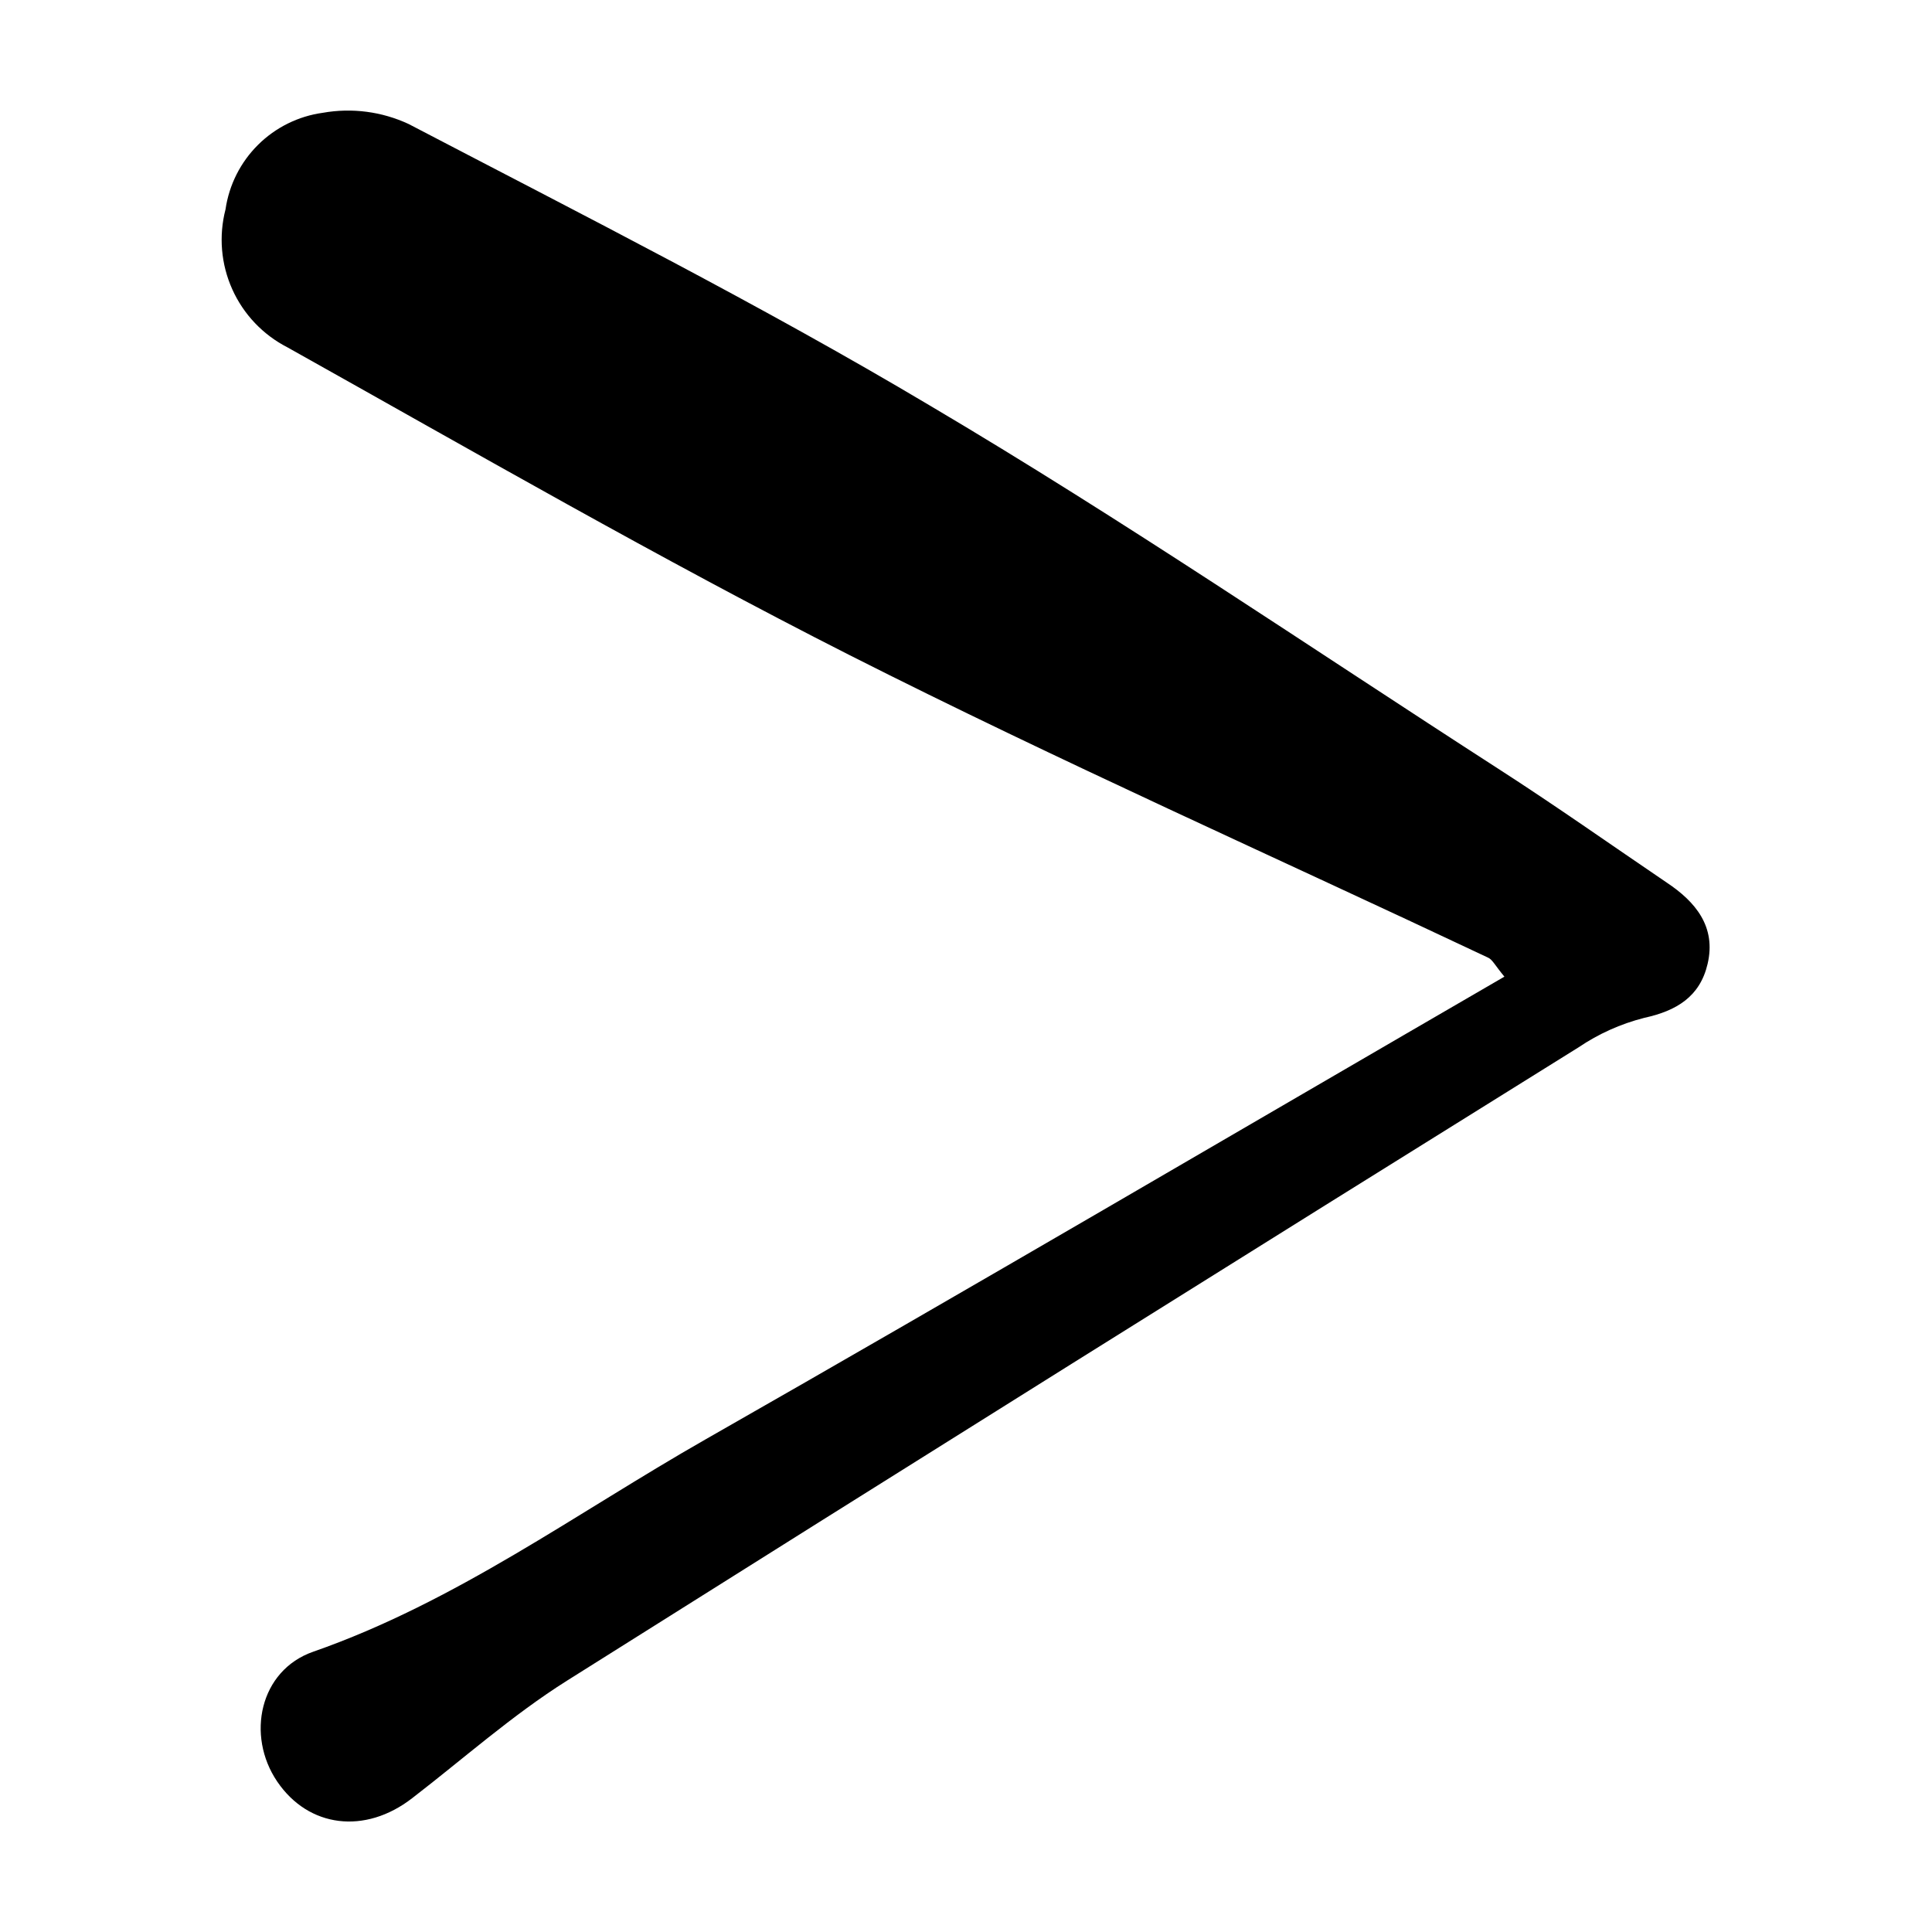 <?xml version="1.0" encoding="UTF-8"?>
<!-- Uploaded to: ICON Repo, www.svgrepo.com, Generator: ICON Repo Mixer Tools -->
<svg fill="#000000" width="800px" height="800px" version="1.1" viewBox="144 144 512 512" xmlns="http://www.w3.org/2000/svg">
 <path d="m542.68 402.82c-2.469-2.973-3.176-4.535-4.332-5.039-56.426-26.652-113.51-51.992-169.18-80.156-50.383-25.543-99.555-53.906-148.98-81.566-6.488-3.32-11.652-8.75-14.637-15.402-2.988-6.648-3.617-14.117-1.785-21.176 0.941-6.484 3.969-12.488 8.621-17.102 4.652-4.617 10.68-7.598 17.172-8.488 7.699-1.367 15.633-0.328 22.723 2.969 46.402 24.234 93.203 47.863 138.14 74.613 51.137 30.23 100.51 63.934 150.59 96.227 15.113 9.723 29.875 20.152 44.738 30.23 7.559 5.039 13.098 11.637 10.781 21.512-2.016 8.664-8.211 12.445-16.828 14.309v0.004c-6.199 1.578-12.082 4.219-17.383 7.809-89.508 55.719-178.88 111.68-268.12 167.87-14.461 9.117-27.406 20.656-41.012 31.137-12.445 9.621-27.406 7.809-35.719-4.434-8.312-12.242-4.637-29.473 9.523-34.41 37.836-13.199 69.777-36.777 103.98-56.277 70.332-40.102 140.21-81.16 211.7-122.62z"/>
</svg>